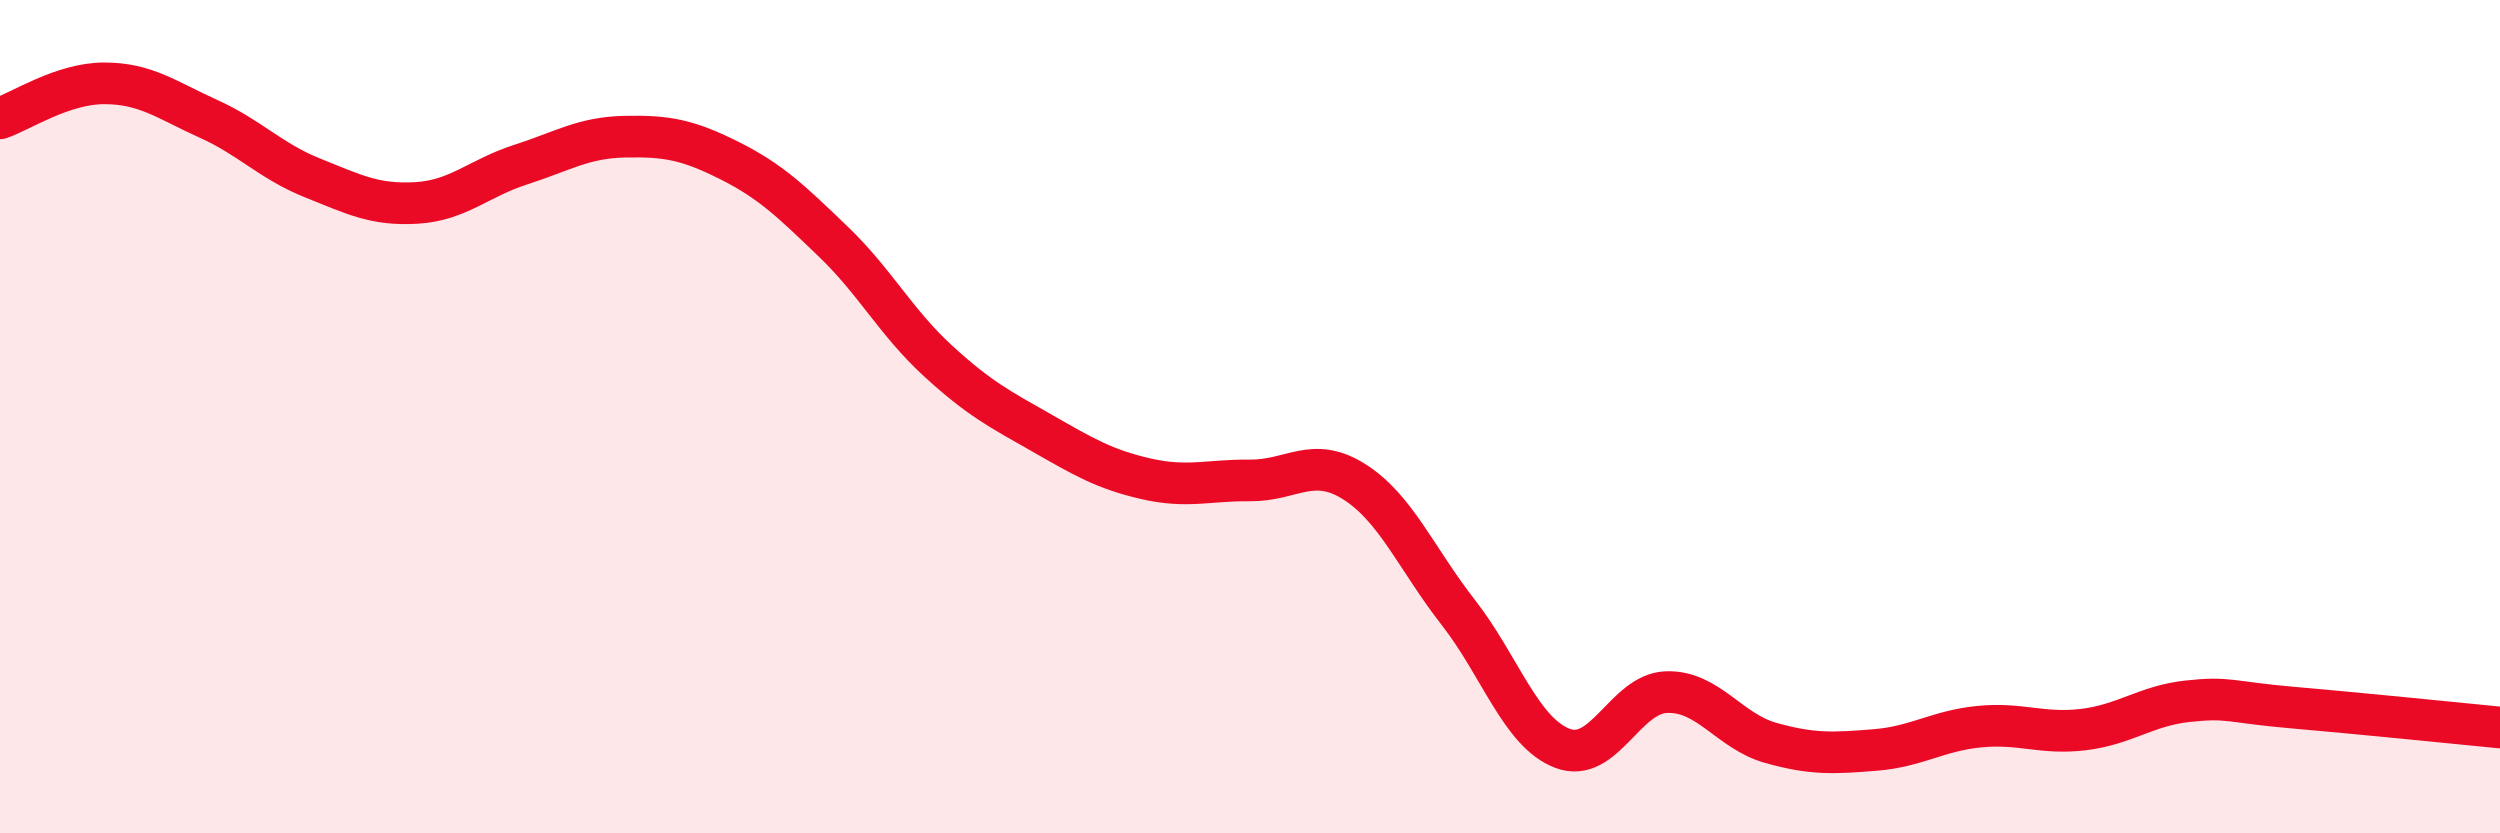 
    <svg width="60" height="20" viewBox="0 0 60 20" xmlns="http://www.w3.org/2000/svg">
      <path
        d="M 0,2.84 C 0.5,2.67 1.5,2 2.5,2 C 3.5,2 4,2.4 5,2.85 C 6,3.3 6.5,3.87 7.5,4.27 C 8.5,4.67 9,4.93 10,4.87 C 11,4.81 11.5,4.27 12.5,3.95 C 13.5,3.63 14,3.3 15,3.28 C 16,3.26 16.5,3.35 17.5,3.85 C 18.5,4.35 19,4.84 20,5.8 C 21,6.76 21.5,7.73 22.5,8.65 C 23.5,9.57 24,9.82 25,10.39 C 26,10.96 26.5,11.26 27.5,11.49 C 28.5,11.72 29,11.52 30,11.53 C 31,11.54 31.5,10.93 32.5,11.56 C 33.5,12.19 34,13.42 35,14.7 C 36,15.98 36.5,17.58 37.5,17.96 C 38.5,18.34 39,16.64 40,16.61 C 41,16.58 41.5,17.55 42.5,17.83 C 43.5,18.11 44,18.08 45,18 C 46,17.92 46.5,17.54 47.5,17.44 C 48.5,17.34 49,17.63 50,17.51 C 51,17.39 51.5,16.94 52.5,16.83 C 53.5,16.72 53.5,16.85 55,16.98 C 56.5,17.11 59,17.36 60,17.46L60 20L0 20Z"
        fill="#EB0A25"
        opacity="0.1"
        stroke-linecap="round"
        stroke-linejoin="round"
      />
      <path
        d="M 0,2.84 C 0.5,2.67 1.5,2 2.5,2 C 3.5,2 4,2.4 5,2.85 C 6,3.3 6.5,3.87 7.5,4.27 C 8.5,4.67 9,4.93 10,4.87 C 11,4.81 11.5,4.27 12.5,3.95 C 13.5,3.63 14,3.3 15,3.28 C 16,3.26 16.5,3.35 17.5,3.85 C 18.5,4.35 19,4.84 20,5.8 C 21,6.76 21.5,7.73 22.5,8.65 C 23.5,9.57 24,9.82 25,10.39 C 26,10.96 26.5,11.26 27.5,11.49 C 28.5,11.72 29,11.52 30,11.53 C 31,11.54 31.5,10.93 32.5,11.56 C 33.5,12.19 34,13.42 35,14.7 C 36,15.98 36.5,17.58 37.5,17.96 C 38.5,18.34 39,16.64 40,16.61 C 41,16.58 41.5,17.55 42.5,17.83 C 43.5,18.11 44,18.08 45,18 C 46,17.92 46.5,17.54 47.5,17.44 C 48.5,17.34 49,17.63 50,17.51 C 51,17.39 51.5,16.94 52.5,16.83 C 53.5,16.72 53.5,16.85 55,16.98 C 56.5,17.11 59,17.36 60,17.46"
        stroke="#EB0A25"
        stroke-width="1"
        fill="none"
        stroke-linecap="round"
        stroke-linejoin="round"
      />
    </svg>
  
